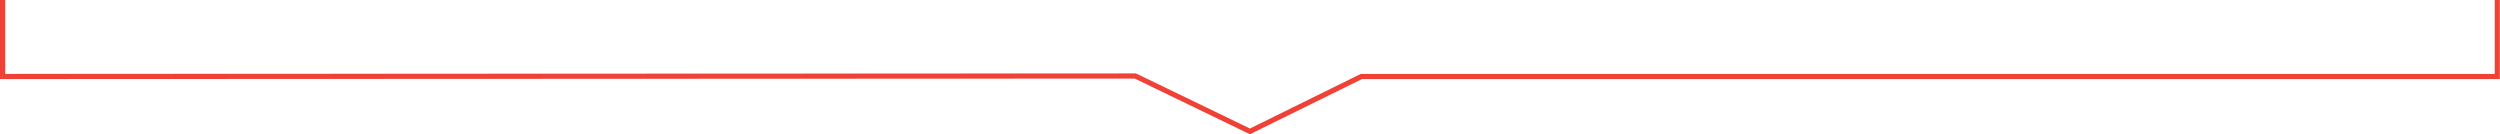 <?xml version="1.0" encoding="UTF-8"?>
<svg width="969px" height="52px" viewBox="0 0 969 52" version="1.1" xmlns="http://www.w3.org/2000/svg" xmlns:xlink="http://www.w3.org/1999/xlink">
    <title>Separador</title>
    <desc></desc>
    <defs></defs>
    <g id="HOME" stroke="none" stroke-width="1" fill="none" fill-rule="evenodd">
        <g id="01---HOME-Copy" transform="translate(-516, -1555)" stroke-width="2" stroke="#EF4136">
            <g id="TOT-EL-QUE-NECESSITES" transform="translate(515, 1077)">
                <g id="Tenim-el-codi" transform="translate(0, 123)">
                    <polyline id="Path-3" points="2 355 2 384.645 441.077 384.459 485.472 405.924 528.662 384.645 968.945 384.645 968.945 355"></polyline>
                </g>
            </g>
        </g>
    </g>
</svg>
